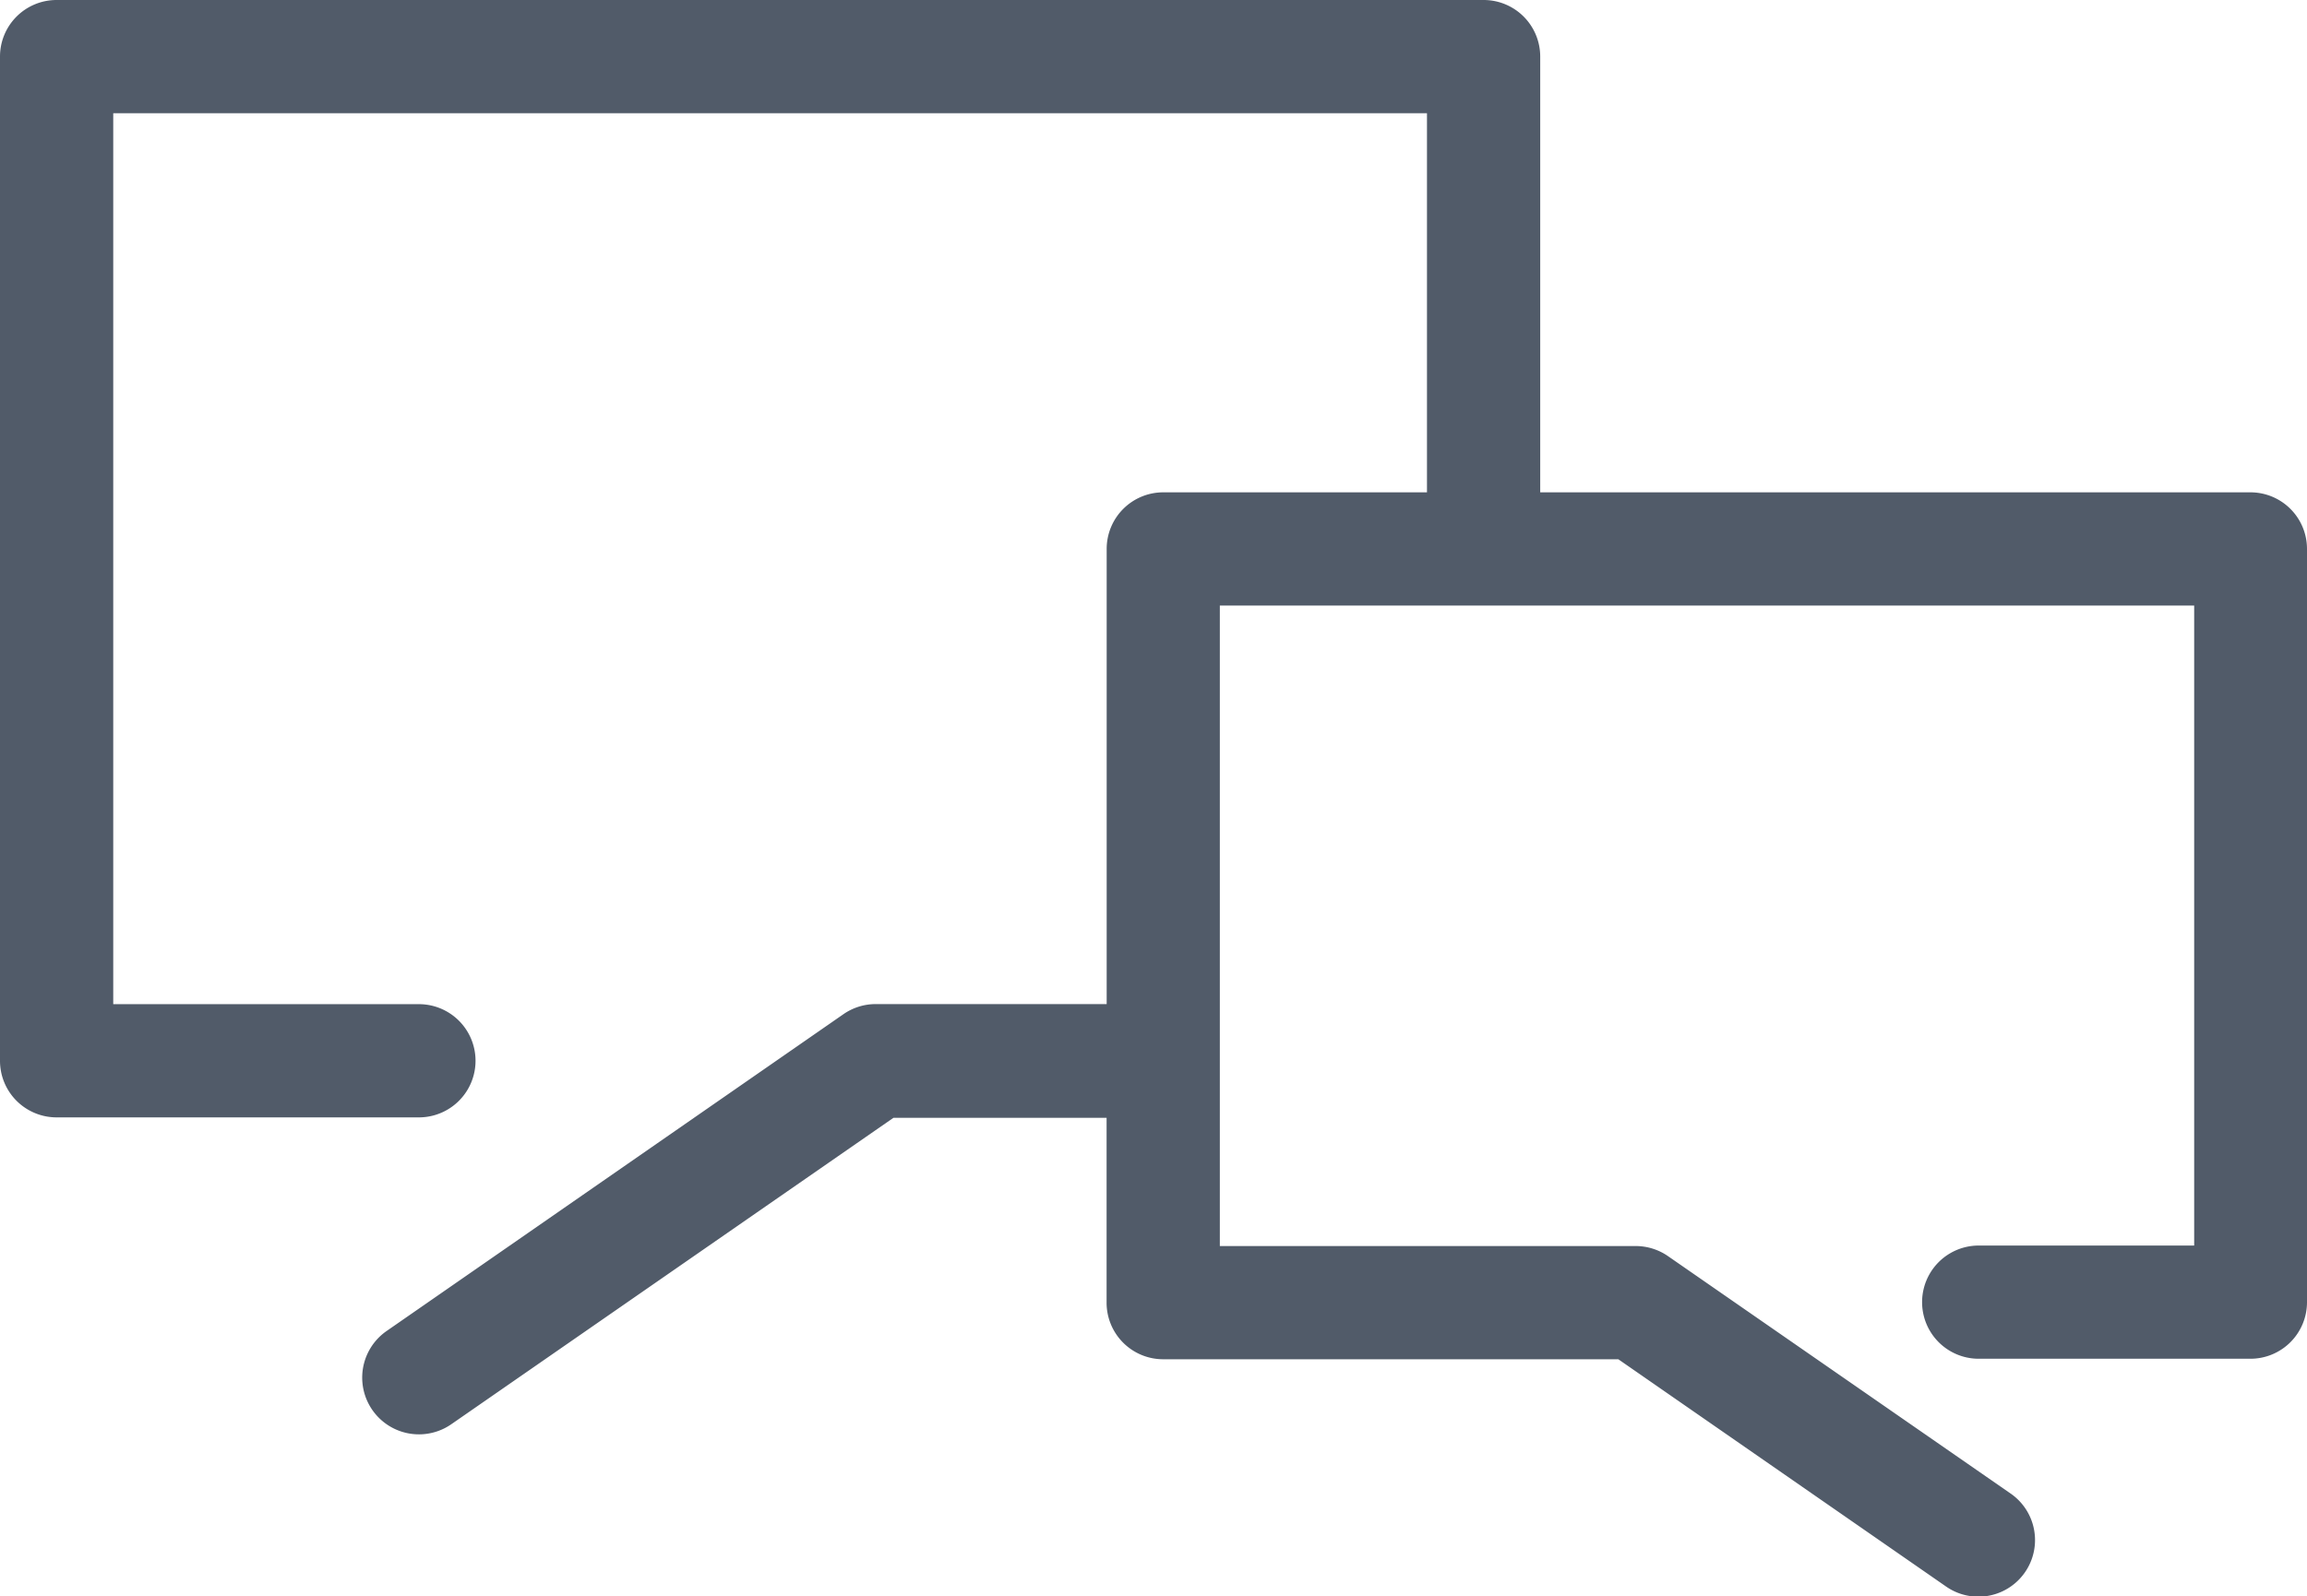 <svg xmlns="http://www.w3.org/2000/svg" viewBox="0 0 27.442 18.992">
  <defs>
    <style>
      .cls-1 {
        fill: #515b69;
      }
    </style>
  </defs>
  <path id="contact-vanzari" class="cls-1" d="M26.769,52.911H18.321V47.726a.673.673,0,0,0-.673-.673H.673A.673.673,0,0,0,0,47.726V59.675a.673.673,0,0,0,.673.673h4.31a.673.673,0,0,0,0-1.347H1.347V48.4H16.974v4.511H13.837a.673.673,0,0,0-.673.673V59H10.417a.673.673,0,0,0-.384.12L4.6,62.889A.673.673,0,1,0,5.367,64l5.261-3.647h2.535v2.2a.673.673,0,0,0,.673.673h5.414l3.9,2.705a.673.673,0,0,0,.767-1.107l-4.076-2.825a.674.674,0,0,0-.384-.12H14.51V54.258H26.1v7.615H23.537a.673.673,0,1,0,0,1.347h3.232a.673.673,0,0,0,.673-.673V53.585A.673.673,0,0,0,26.769,52.911Z" transform="translate(0 -47.053)"/>
</svg>
